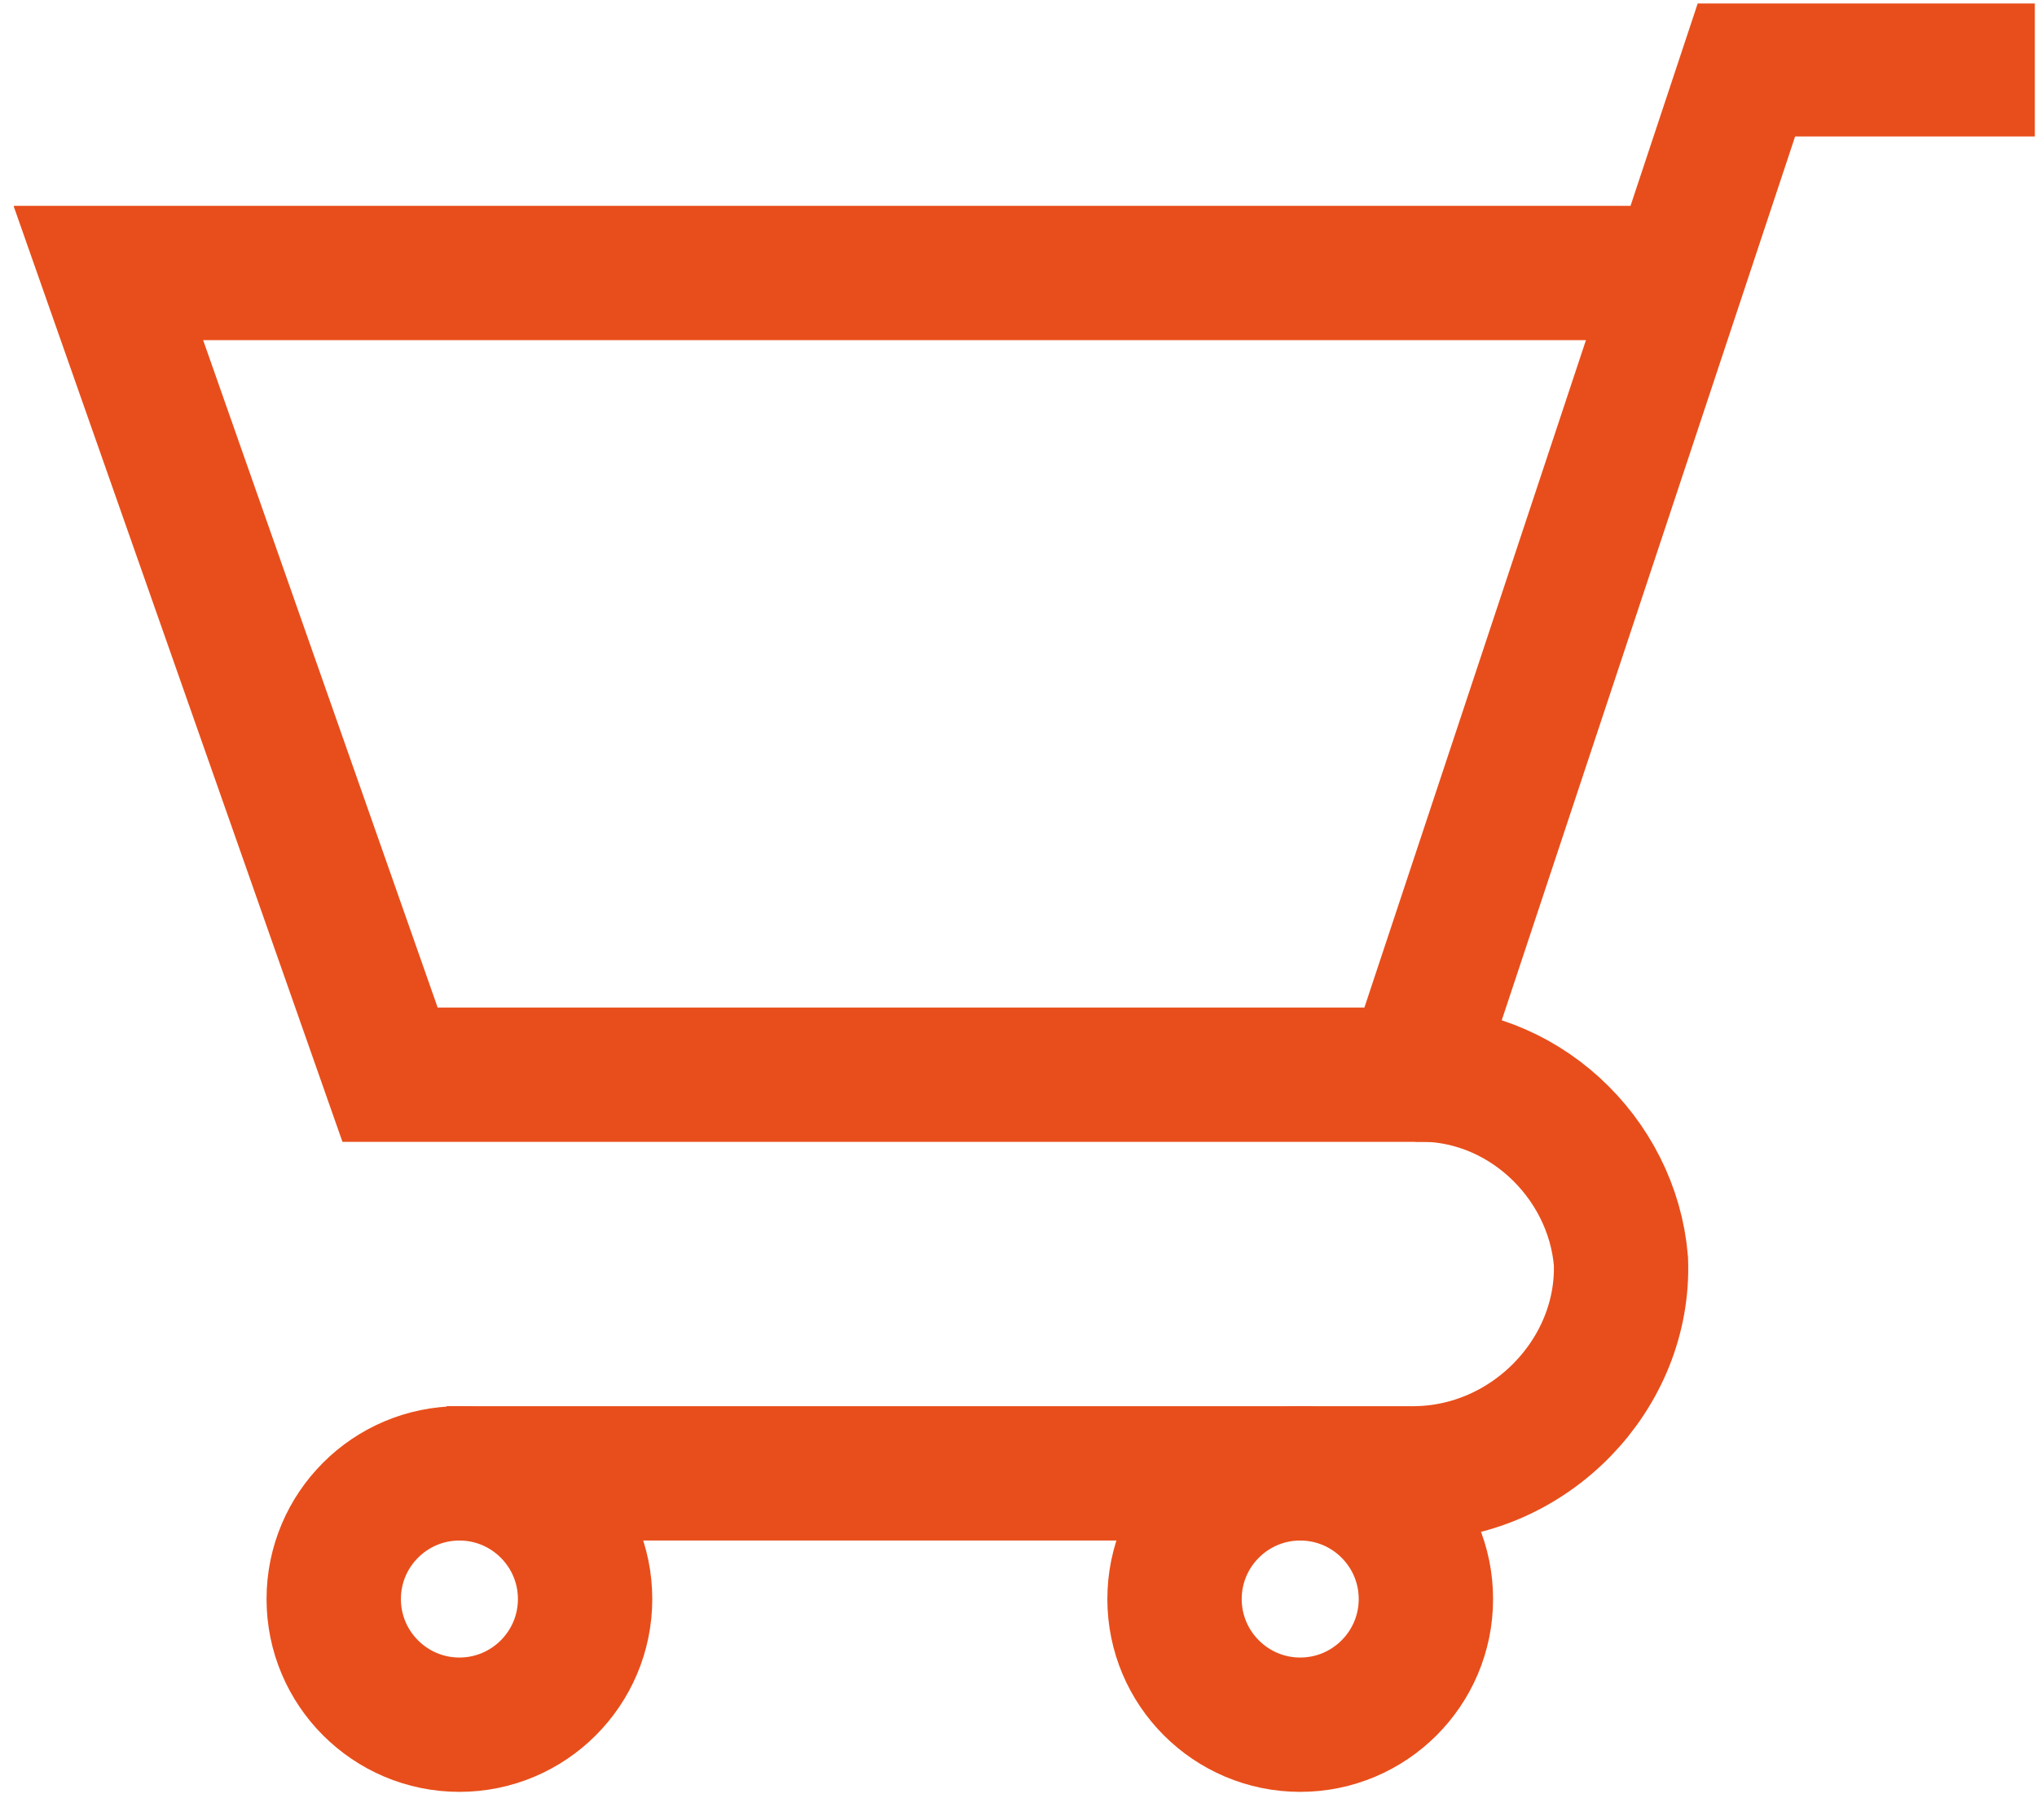 <svg version="1.2" xmlns="http://www.w3.org/2000/svg" viewBox="0 0 47 42" width="47" height="42">
	<title>Layer 1</title>
	<defs>
		<clipPath clipPathUnits="userSpaceOnUse" id="cp1">
			<path d="m0.32 41.38h46.63v-41.3h-46.63z"/>
		</clipPath>
	</defs>
	<style>
		.s0 { fill: none;stroke: #e84e1b;stroke-miterlimit:10;stroke-width: 3.1 } 
	</style>
	<g id="Layer 1">
		<g id="&lt;Group&gt;">
			<g id="-e-&lt;Clip Group&gt;" clip-path="url(#cp1)">
				<path id="&lt;Path&gt;" class="s0" d="m47 1.6h-6.7l-7.7 23.2h-23.6l-6.5-18.5h36.2"/>
				<path id="&lt;Path&gt;" class="s0" d="m32.6 24.8c2.5-0.1 4.6 1.9 4.8 4.3 0.1 2.6-2.1 4.9-4.8 4.9h-22.3"/>
				<path id="&lt;Path&gt;" class="s0" d="m13.5 36.9c0 1.6-1.3 2.9-2.9 2.9-1.6 0-2.9-1.3-2.9-2.9 0-1.6 1.3-2.9 2.9-2.9 1.6 0 2.9 1.3 2.9 2.9z"/>
				<path id="&lt;Path&gt;" class="s0" d="m32.9 36.9c0 1.6-1.3 2.9-2.9 2.9-1.6 0-2.9-1.3-2.9-2.9 0-1.6 1.3-2.9 2.9-2.9 1.6 0 2.9 1.3 2.9 2.9z"/>
			</g>
		</g>
	</g>
</svg>